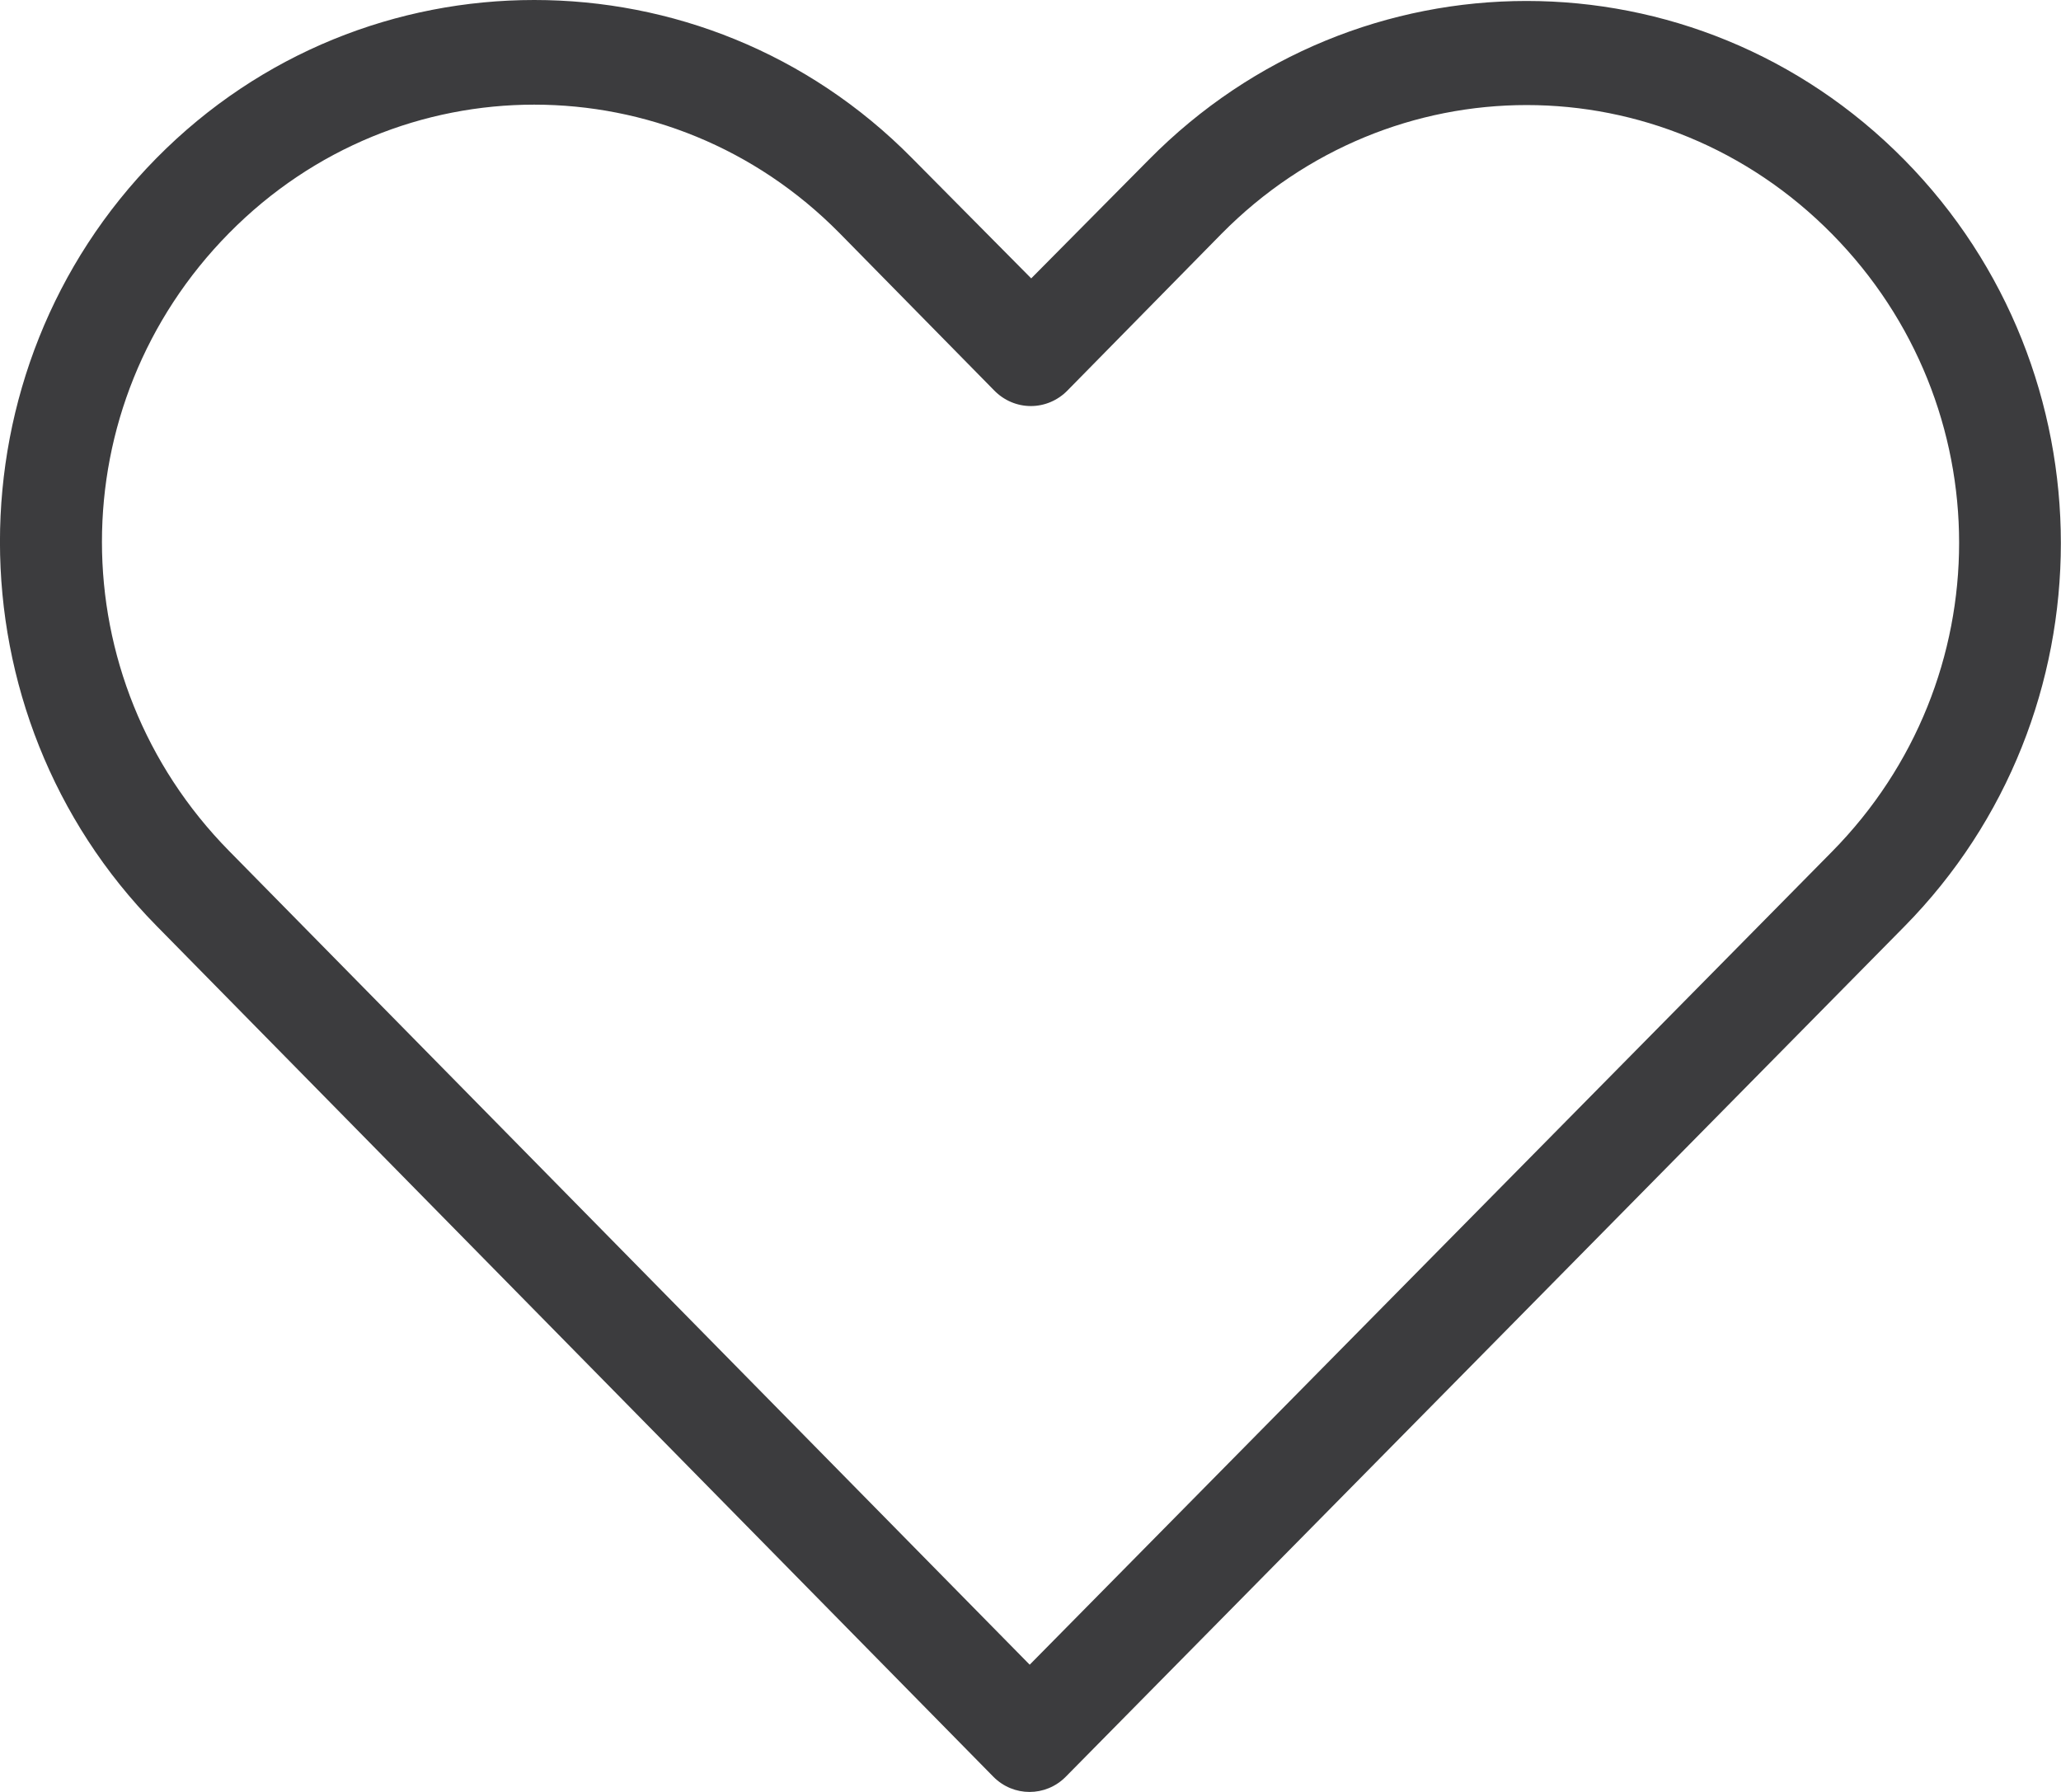 <svg xmlns="http://www.w3.org/2000/svg" width="23" height="20" viewBox="0 0 23 20"><path fill="#3c3c3e" d="M5.962 177635684e-23c-1.525.0-3.051.584-4.216 1.765-2.33 2.363-2.327 6.204.0 8.568l9.339 9.497c.224.227.585.227.809.0 3.118-3.161 6.24-6.326 9.357-9.488 2.33-2.363 2.33-6.196.0-8.559-2.33-2.363-6.101-2.363-8.431.0L11.508 3.107 10.178 1.765c-1.165-1.181-2.691-1.765-4.216-1.765zm0 1.168c1.23.0 2.461.475 3.407 1.434L11.095 4.358C11.203 4.469 11.35 4.532 11.504 4.532S11.805 4.469 11.913 4.358l1.717-1.747c1.892-1.918 4.922-1.918 6.814.0 1.892 1.918 1.892 4.977.0 6.895-2.982 3.024-5.971 6.05-8.953 9.074L2.556 9.497c-1.89-1.921-1.892-4.977.0-6.895.946-.959 2.177-1.434 3.407-1.434z"/></svg>